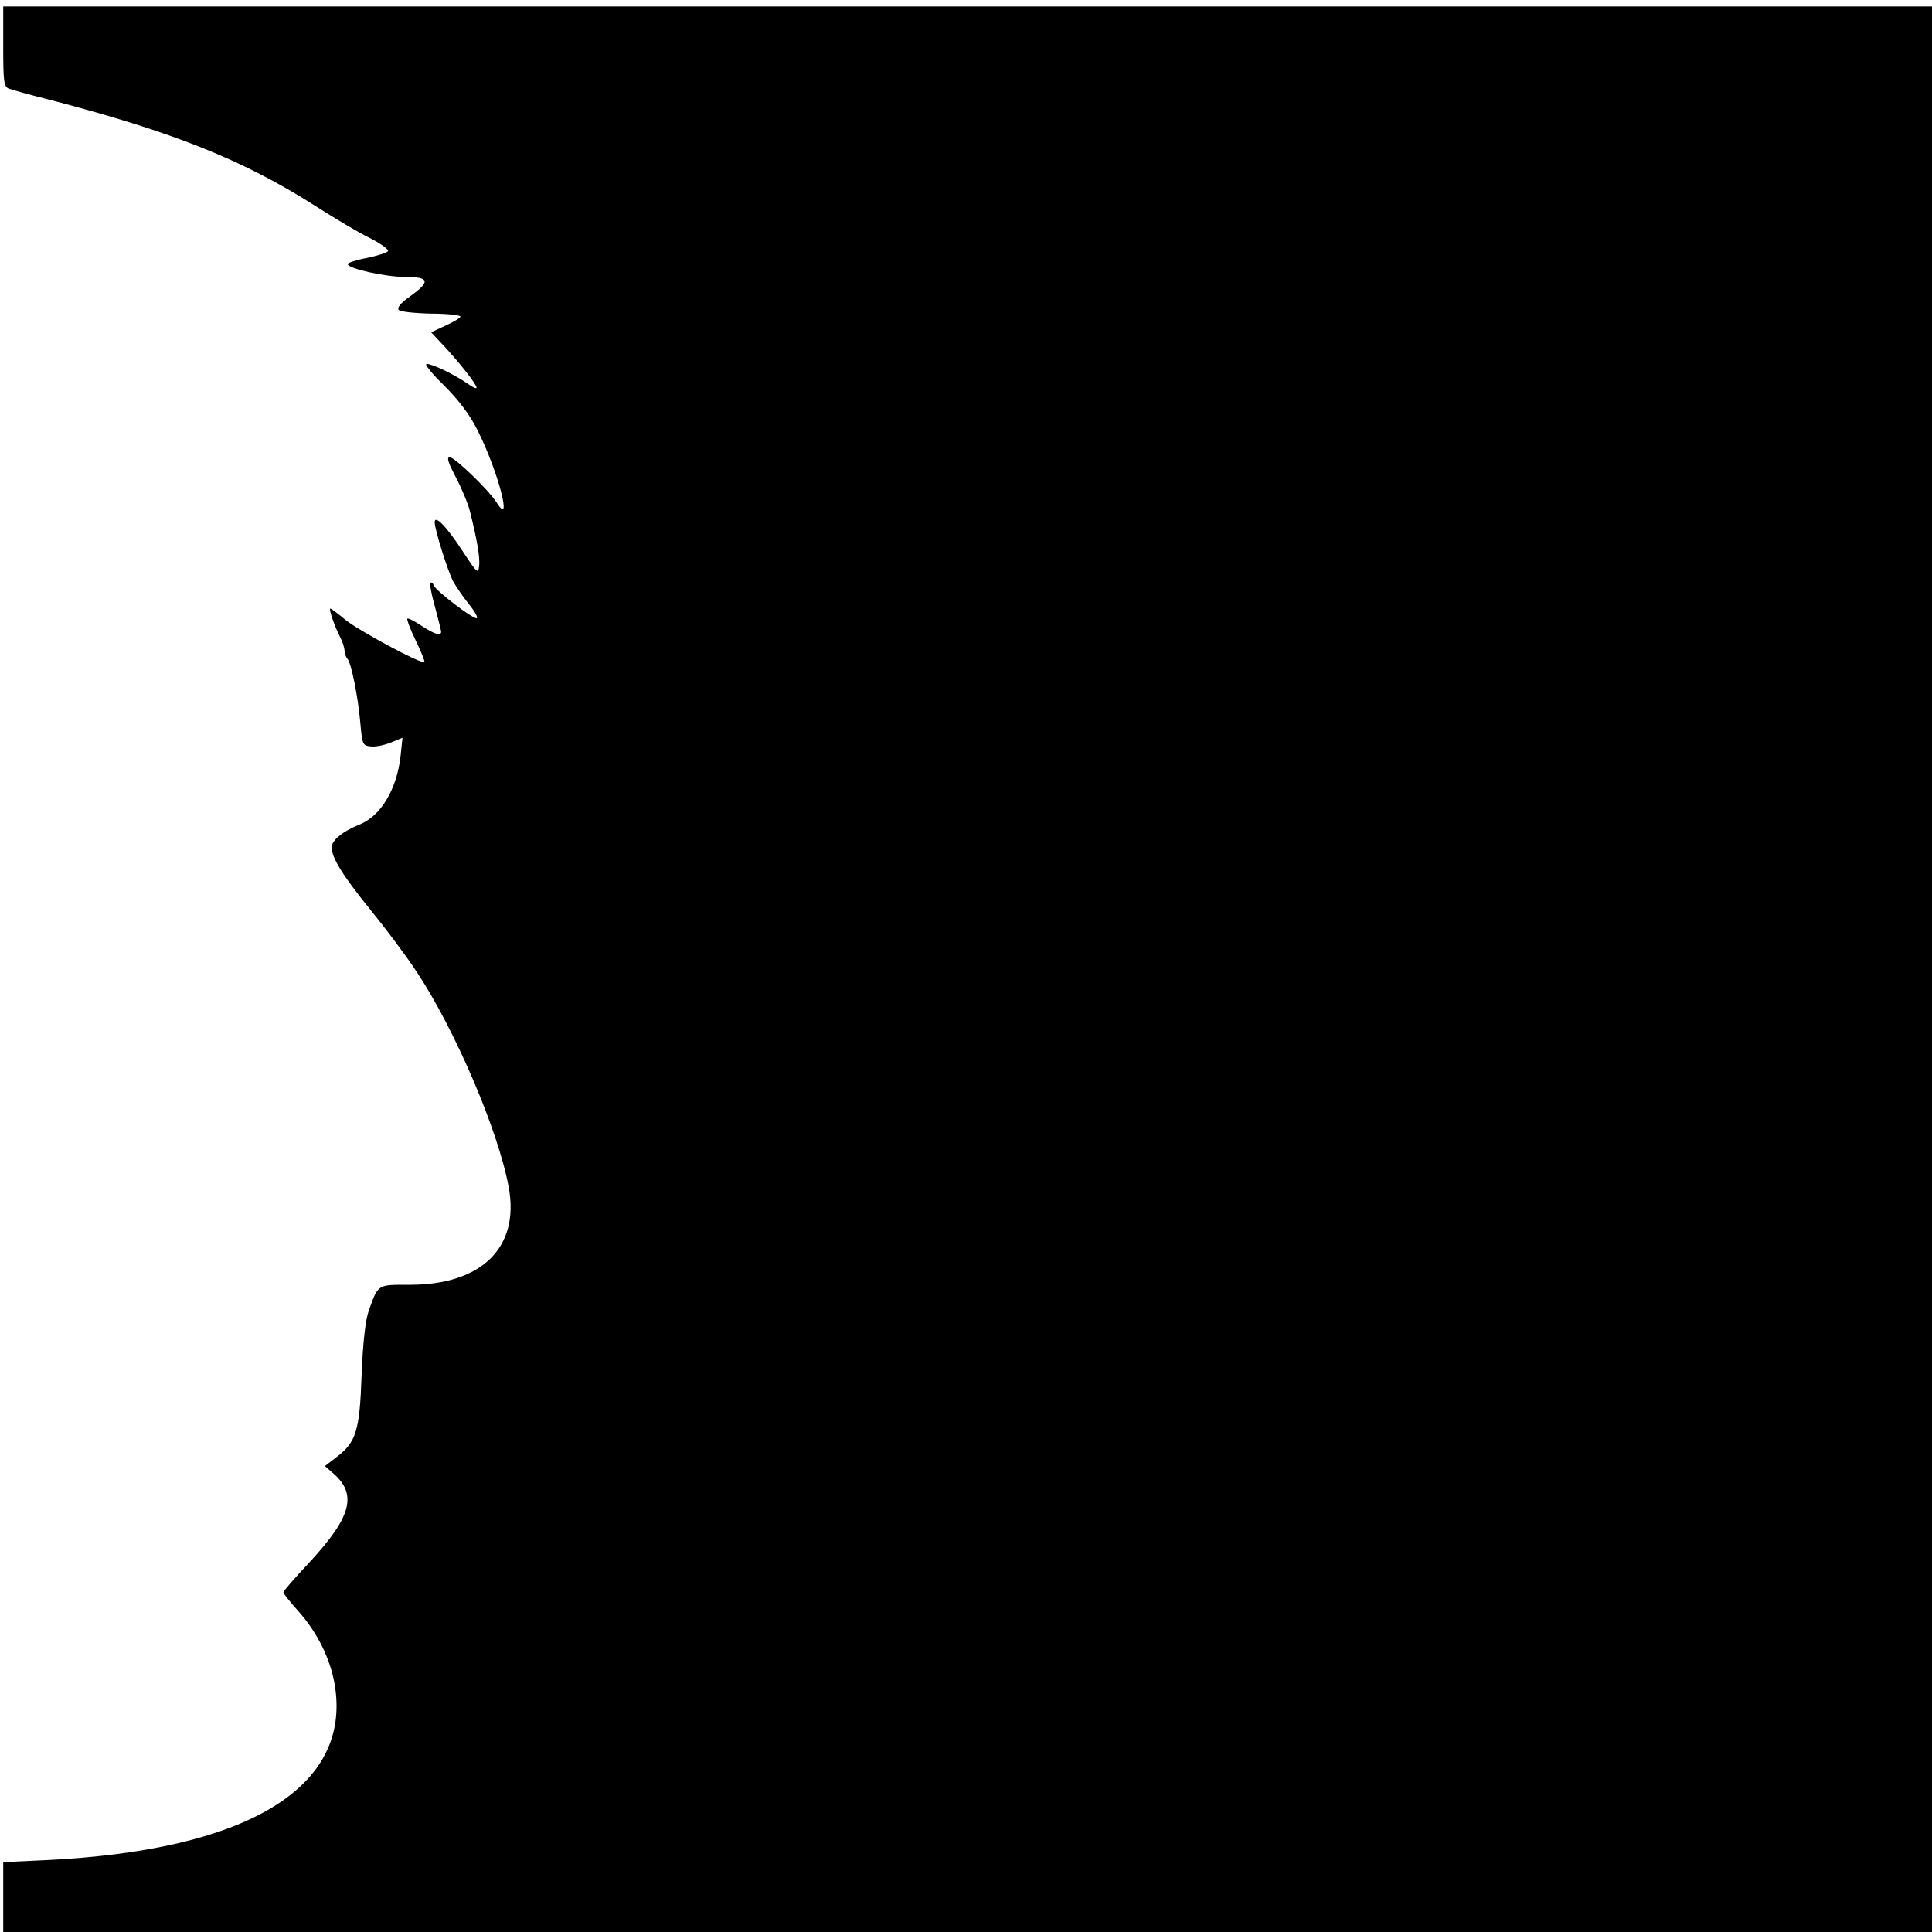 <?xml version="1.0" standalone="no"?>
<!DOCTYPE svg PUBLIC "-//W3C//DTD SVG 20010904//EN"
 "http://www.w3.org/TR/2001/REC-SVG-20010904/DTD/svg10.dtd">
<svg version="1.0" xmlns="http://www.w3.org/2000/svg"
 width="600pt" height="600pt" viewBox="0 0 600 600"
 preserveAspectRatio="xMidYMid meet">
<g transform="translate(0,600) scale(0.1,-0.1)"
fill="#000000" stroke="none">
<path d="M10 5856 c0 -109 2 -125 17 -131 10 -4 68 -20 128 -35 383 -100 599
-186 825 -330 58 -37 133 -82 168 -99 34 -17 60 -36 57 -41 -3 -5 -32 -14 -65
-21 -33 -6 -60 -15 -60 -19 0 -14 116 -40 178 -40 76 0 80 -14 16 -60 -31 -22
-42 -36 -35 -43 5 -5 50 -10 100 -11 50 0 91 -5 91 -9 0 -4 -21 -17 -46 -28
l-45 -21 43 -46 c50 -54 98 -116 98 -126 0 -4 -12 1 -27 12 -40 28 -110 62
-128 62 -8 0 16 -30 54 -67 46 -46 80 -91 104 -139 64 -127 111 -307 59 -224
-25 39 -130 140 -145 140 -11 0 -5 -17 19 -63 18 -34 38 -82 44 -107 22 -88
31 -142 28 -168 -3 -25 -7 -21 -49 43 -52 80 -89 118 -89 93 0 -22 39 -147 57
-183 9 -16 31 -49 50 -72 19 -24 29 -43 23 -43 -15 0 -127 86 -133 102 -2 7
-7 11 -10 8 -3 -3 3 -37 14 -75 10 -38 19 -73 19 -77 0 -14 -20 -8 -60 18 -22
15 -42 25 -45 23 -2 -3 9 -33 26 -68 17 -35 29 -65 27 -67 -8 -8 -205 98 -245
131 -23 19 -44 35 -47 35 -6 0 13 -55 31 -90 7 -14 13 -32 13 -41 0 -8 4 -19
9 -25 12 -13 33 -118 40 -199 6 -67 7 -70 32 -73 15 -2 43 4 63 12 l36 15 -6
-57 c-12 -104 -61 -186 -128 -213 -51 -20 -86 -49 -86 -70 0 -33 35 -89 120
-194 45 -55 109 -140 142 -190 121 -181 257 -500 288 -673 34 -186 -84 -302
-307 -302 -102 0 -98 3 -128 -81 -10 -29 -18 -97 -22 -199 -6 -175 -17 -209
-79 -256 l-35 -27 24 -21 c78 -66 59 -137 -73 -279 -44 -47 -80 -88 -80 -92 0
-4 21 -30 46 -58 60 -67 101 -150 114 -232 51 -318 -275 -513 -902 -542 l-128
-6 0 -108 0 -109 2995 0 2995 0 0 2990 0 2990 -2995 0 -2995 0 0 -124z"/>
</g>
</svg>
